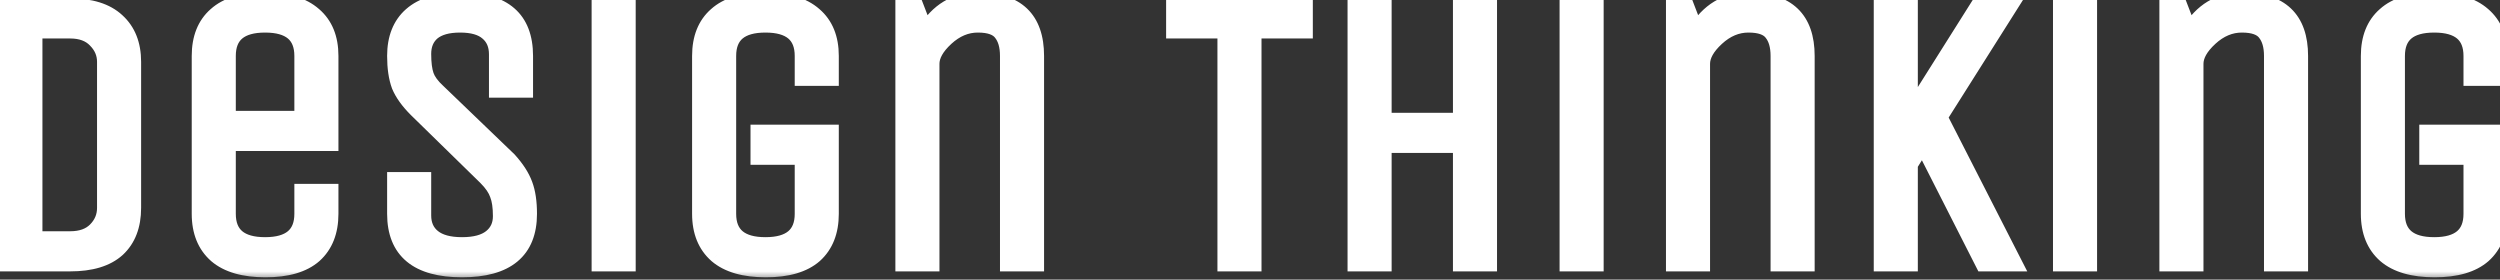 <svg xmlns="http://www.w3.org/2000/svg" width="152" height="17" viewBox="0 0 152 17" fill="none"><rect x="0" y="0" width="152" height="17" fill="#333333" stroke="none"/><mask id="path-1-outside-1_85_17" maskUnits="userSpaceOnUse" x="-1" y="-1" width="154" height="18" fill="black"><rect fill="white" x="-1" y="-1" width="154" height="18"></rect><path d="M4.264 16H0.4V0.4H4.264C5.512 0.4 6.456 0.696 7.096 1.288C7.752 1.88 8.08 2.704 8.08 3.76V12.64C8.08 13.712 7.76 14.544 7.12 15.136C6.48 15.712 5.528 16 4.264 16ZM6.4 12.64V3.76C6.4 3.248 6.208 2.8 5.824 2.416C5.456 2.032 4.936 1.84 4.264 1.84H2.08V14.56H4.264C4.936 14.56 5.456 14.376 5.824 14.008C6.208 13.624 6.4 13.168 6.4 12.64ZM18.397 13V11.68H20.077V13C20.077 14.072 19.749 14.904 19.093 15.496C18.437 16.072 17.453 16.36 16.141 16.36C14.829 16.36 13.837 16.072 13.165 15.496C12.493 14.904 12.157 14.072 12.157 13V3.4C12.157 2.328 12.485 1.504 13.141 0.928C13.797 0.336 14.781 0.04 16.093 0.04C17.405 0.04 18.397 0.336 19.069 0.928C19.741 1.504 20.077 2.328 20.077 3.4V8.68H13.837V13C13.837 14.28 14.597 14.92 16.117 14.92C17.637 14.92 18.397 14.28 18.397 13ZM13.837 3.4V7.24H18.397V3.4C18.397 2.12 17.637 1.48 16.117 1.48C14.597 1.48 13.837 2.12 13.837 3.4ZM32.149 13C32.149 15.24 30.797 16.36 28.093 16.36C25.389 16.36 24.037 15.24 24.037 13V10.96H25.717V13.096C25.717 13.672 25.917 14.12 26.317 14.44C26.717 14.76 27.309 14.92 28.093 14.92C28.877 14.92 29.469 14.76 29.869 14.44C30.269 14.12 30.469 13.688 30.469 13.144C30.469 12.584 30.405 12.144 30.277 11.824C30.165 11.488 29.925 11.136 29.557 10.768L25.333 6.64C24.837 6.144 24.493 5.664 24.301 5.2C24.125 4.72 24.037 4.12 24.037 3.4C24.037 2.328 24.365 1.504 25.021 0.928C25.693 0.336 26.701 0.04 28.045 0.04C30.621 0.04 31.909 1.16 31.909 3.4V5.44H30.229V3.304C30.229 2.728 30.037 2.28 29.653 1.96C29.285 1.64 28.725 1.48 27.973 1.48C27.221 1.48 26.653 1.64 26.269 1.96C25.901 2.28 25.717 2.72 25.717 3.28C25.717 3.84 25.773 4.28 25.885 4.6C25.997 4.92 26.245 5.256 26.629 5.608L30.925 9.736C31.389 10.248 31.709 10.744 31.885 11.224C32.061 11.688 32.149 12.28 32.149 13ZM38.15 16H36.47V0.4H38.15V16ZM46.131 9.52V8.08H50.499V13C50.499 14.072 50.171 14.904 49.515 15.496C48.859 16.072 47.875 16.36 46.563 16.36C45.251 16.36 44.259 16.072 43.587 15.496C42.915 14.904 42.579 14.072 42.579 13V3.4C42.579 2.328 42.907 1.504 43.563 0.928C44.219 0.336 45.203 0.04 46.515 0.04C47.827 0.04 48.819 0.336 49.491 0.928C50.163 1.504 50.499 2.328 50.499 3.4V4.72H48.819V3.4C48.819 2.12 48.059 1.48 46.539 1.48C45.019 1.48 44.259 2.12 44.259 3.4V13C44.259 14.28 45.019 14.92 46.539 14.92C48.059 14.92 48.819 14.28 48.819 13V9.52H46.131ZM56.619 16H54.939V0.4H55.659L56.259 1.96C57.027 0.68 58.091 0.04 59.451 0.04C61.803 0.04 62.979 1.16 62.979 3.4V16H61.299V3.4C61.299 2.792 61.163 2.32 60.891 1.984C60.635 1.648 60.155 1.48 59.451 1.48C58.747 1.48 58.099 1.752 57.507 2.296C56.915 2.84 56.619 3.368 56.619 3.88V16ZM79.32 0.4V1.84H76.2V16H74.52V1.84H71.4V0.4H79.32ZM84.111 16H82.431V0.4H84.111V7.36H88.839V0.4H90.519V16H88.839V8.8H84.111V16ZM97.002 16H95.322V0.4H97.002V16ZM103.471 16H101.791V0.4H102.511L103.111 1.96C103.879 0.68 104.943 0.04 106.303 0.04C108.655 0.04 109.831 1.16 109.831 3.4V16H108.151V3.4C108.151 2.792 108.015 2.32 107.743 1.984C107.487 1.648 107.007 1.48 106.303 1.48C105.599 1.48 104.951 1.752 104.359 2.296C103.767 2.84 103.471 3.368 103.471 3.88V16ZM116.104 16H114.424V0.4H116.104V7.024L120.28 0.4H122.152L117.904 7.12L122.44 16H120.592L116.896 8.728L116.104 10V16ZM127.002 16H125.322V0.4H127.002V16ZM133.471 16H131.791V0.4H132.511L133.111 1.96C133.879 0.68 134.943 0.04 136.303 0.04C138.655 0.04 139.831 1.16 139.831 3.4V16H138.151V3.4C138.151 2.792 138.015 2.32 137.743 1.984C137.487 1.648 137.007 1.48 136.303 1.48C135.599 1.48 134.951 1.752 134.359 2.296C133.767 2.84 133.471 3.368 133.471 3.88V16ZM147.592 9.52V8.08H151.96V13C151.96 14.072 151.632 14.904 150.976 15.496C150.32 16.072 149.336 16.36 148.024 16.36C146.712 16.36 145.72 16.072 145.048 15.496C144.376 14.904 144.04 14.072 144.04 13V3.4C144.04 2.328 144.368 1.504 145.024 0.928C145.68 0.336 146.664 0.04 147.976 0.04C149.288 0.04 150.28 0.336 150.952 0.928C151.624 1.504 151.96 2.328 151.96 3.4V4.72H150.28V3.4C150.28 2.12 149.52 1.48 148 1.48C146.48 1.48 145.72 2.12 145.72 3.4V13C145.72 14.28 146.48 14.92 148 14.92C149.52 14.92 150.28 14.28 150.28 13V9.52H147.592Z"></path></mask><path d="M4.264 16H0.4V0.4H4.264C5.512 0.4 6.456 0.696 7.096 1.288C7.752 1.88 8.08 2.704 8.08 3.76V12.64C8.08 13.712 7.76 14.544 7.12 15.136C6.48 15.712 5.528 16 4.264 16ZM6.4 12.64V3.76C6.4 3.248 6.208 2.8 5.824 2.416C5.456 2.032 4.936 1.84 4.264 1.84H2.08V14.56H4.264C4.936 14.56 5.456 14.376 5.824 14.008C6.208 13.624 6.4 13.168 6.4 12.64ZM18.397 13V11.68H20.077V13C20.077 14.072 19.749 14.904 19.093 15.496C18.437 16.072 17.453 16.36 16.141 16.36C14.829 16.36 13.837 16.072 13.165 15.496C12.493 14.904 12.157 14.072 12.157 13V3.4C12.157 2.328 12.485 1.504 13.141 0.928C13.797 0.336 14.781 0.04 16.093 0.04C17.405 0.04 18.397 0.336 19.069 0.928C19.741 1.504 20.077 2.328 20.077 3.4V8.68H13.837V13C13.837 14.28 14.597 14.92 16.117 14.92C17.637 14.92 18.397 14.28 18.397 13ZM13.837 3.4V7.24H18.397V3.4C18.397 2.12 17.637 1.48 16.117 1.48C14.597 1.48 13.837 2.12 13.837 3.4ZM32.149 13C32.149 15.24 30.797 16.36 28.093 16.36C25.389 16.36 24.037 15.24 24.037 13V10.96H25.717V13.096C25.717 13.672 25.917 14.12 26.317 14.44C26.717 14.76 27.309 14.92 28.093 14.92C28.877 14.92 29.469 14.76 29.869 14.44C30.269 14.12 30.469 13.688 30.469 13.144C30.469 12.584 30.405 12.144 30.277 11.824C30.165 11.488 29.925 11.136 29.557 10.768L25.333 6.64C24.837 6.144 24.493 5.664 24.301 5.2C24.125 4.72 24.037 4.12 24.037 3.4C24.037 2.328 24.365 1.504 25.021 0.928C25.693 0.336 26.701 0.04 28.045 0.04C30.621 0.04 31.909 1.16 31.909 3.4V5.44H30.229V3.304C30.229 2.728 30.037 2.28 29.653 1.96C29.285 1.64 28.725 1.48 27.973 1.48C27.221 1.48 26.653 1.64 26.269 1.96C25.901 2.28 25.717 2.72 25.717 3.28C25.717 3.84 25.773 4.28 25.885 4.6C25.997 4.92 26.245 5.256 26.629 5.608L30.925 9.736C31.389 10.248 31.709 10.744 31.885 11.224C32.061 11.688 32.149 12.28 32.149 13ZM38.15 16H36.47V0.4H38.15V16ZM46.131 9.52V8.08H50.499V13C50.499 14.072 50.171 14.904 49.515 15.496C48.859 16.072 47.875 16.36 46.563 16.36C45.251 16.36 44.259 16.072 43.587 15.496C42.915 14.904 42.579 14.072 42.579 13V3.4C42.579 2.328 42.907 1.504 43.563 0.928C44.219 0.336 45.203 0.04 46.515 0.04C47.827 0.04 48.819 0.336 49.491 0.928C50.163 1.504 50.499 2.328 50.499 3.4V4.72H48.819V3.4C48.819 2.12 48.059 1.48 46.539 1.48C45.019 1.48 44.259 2.12 44.259 3.4V13C44.259 14.28 45.019 14.92 46.539 14.92C48.059 14.92 48.819 14.28 48.819 13V9.52H46.131ZM56.619 16H54.939V0.4H55.659L56.259 1.96C57.027 0.68 58.091 0.04 59.451 0.04C61.803 0.04 62.979 1.16 62.979 3.4V16H61.299V3.4C61.299 2.792 61.163 2.32 60.891 1.984C60.635 1.648 60.155 1.48 59.451 1.48C58.747 1.48 58.099 1.752 57.507 2.296C56.915 2.84 56.619 3.368 56.619 3.88V16ZM79.32 0.4V1.84H76.2V16H74.52V1.84H71.4V0.4H79.32ZM84.111 16H82.431V0.4H84.111V7.36H88.839V0.4H90.519V16H88.839V8.8H84.111V16ZM97.002 16H95.322V0.4H97.002V16ZM103.471 16H101.791V0.4H102.511L103.111 1.96C103.879 0.68 104.943 0.04 106.303 0.04C108.655 0.04 109.831 1.16 109.831 3.4V16H108.151V3.4C108.151 2.792 108.015 2.32 107.743 1.984C107.487 1.648 107.007 1.48 106.303 1.48C105.599 1.48 104.951 1.752 104.359 2.296C103.767 2.84 103.471 3.368 103.471 3.88V16ZM116.104 16H114.424V0.4H116.104V7.024L120.28 0.4H122.152L117.904 7.12L122.44 16H120.592L116.896 8.728L116.104 10V16ZM127.002 16H125.322V0.4H127.002V16ZM133.471 16H131.791V0.4H132.511L133.111 1.96C133.879 0.68 134.943 0.04 136.303 0.04C138.655 0.04 139.831 1.16 139.831 3.4V16H138.151V3.4C138.151 2.792 138.015 2.32 137.743 1.984C137.487 1.648 137.007 1.48 136.303 1.48C135.599 1.48 134.951 1.752 134.359 2.296C133.767 2.84 133.471 3.368 133.471 3.88V16ZM147.592 9.52V8.08H151.96V13C151.96 14.072 151.632 14.904 150.976 15.496C150.32 16.072 149.336 16.36 148.024 16.36C146.712 16.36 145.72 16.072 145.048 15.496C144.376 14.904 144.04 14.072 144.04 13V3.4C144.04 2.328 144.368 1.504 145.024 0.928C145.68 0.336 146.664 0.04 147.976 0.04C149.288 0.04 150.28 0.336 150.952 0.928C151.624 1.504 151.96 2.328 151.96 3.4V4.72H150.28V3.4C150.28 2.12 149.52 1.48 148 1.48C146.48 1.48 145.72 2.12 145.72 3.4V13C145.72 14.28 146.48 14.92 148 14.92C149.52 14.92 150.28 14.28 150.28 13V9.52H147.592Z" fill="white"></path><path d="M0.4 16H-0.1V16.5H0.4V16ZM0.4 0.4V-0.1H-0.1V0.4H0.4ZM7.096 1.288L6.756 1.655L6.761 1.659L7.096 1.288ZM7.12 15.136L7.455 15.508L7.46 15.503L7.12 15.136ZM5.824 2.416L5.463 2.762L5.47 2.77L5.824 2.416ZM2.08 1.84V1.34H1.58V1.84H2.08ZM2.08 14.56H1.58V15.06H2.08V14.56ZM5.824 14.008L5.47 13.654L5.47 13.654L5.824 14.008ZM4.264 15.5H0.4V16.5H4.264V15.5ZM0.9 16V0.4H-0.1V16H0.9ZM0.4 0.9H4.264V-0.1H0.4V0.9ZM4.264 0.9C5.44 0.9 6.242 1.179 6.756 1.655L7.436 0.921C6.67 0.213 5.584 -0.1 4.264 -0.1V0.9ZM6.761 1.659C7.292 2.138 7.58 2.815 7.58 3.76H8.58C8.58 2.593 8.212 1.622 7.431 0.917L6.761 1.659ZM7.58 3.76V12.64H8.58V3.76H7.58ZM7.58 12.64C7.58 13.607 7.295 14.293 6.78 14.769L7.46 15.503C8.225 14.795 8.58 13.817 8.58 12.64H7.58ZM6.786 14.764C6.272 15.226 5.461 15.5 4.264 15.5V16.5C5.595 16.5 6.688 16.198 7.454 15.508L6.786 14.764ZM6.9 12.64V3.76H5.9V12.64H6.9ZM6.9 3.76C6.9 3.107 6.649 2.534 6.178 2.062L5.47 2.77C5.767 3.066 5.9 3.389 5.9 3.76H6.9ZM6.185 2.07C5.699 1.563 5.034 1.34 4.264 1.34V2.34C4.838 2.34 5.213 2.501 5.463 2.762L6.185 2.07ZM4.264 1.34H2.08V2.34H4.264V1.34ZM1.58 1.84V14.56H2.58V1.84H1.58ZM2.08 15.06H4.264V14.06H2.08V15.06ZM4.264 15.06C5.028 15.06 5.691 14.848 6.178 14.362L5.47 13.654C5.221 13.904 4.844 14.06 4.264 14.06V15.06ZM6.178 14.362C6.652 13.887 6.9 13.305 6.9 12.64H5.9C5.9 13.031 5.764 13.361 5.47 13.654L6.178 14.362ZM18.397 11.68V11.18H17.897V11.68H18.397ZM20.077 11.68H20.577V11.18H20.077V11.68ZM19.093 15.496L19.423 15.872L19.428 15.867L19.093 15.496ZM13.165 15.496L12.835 15.871L12.84 15.876L13.165 15.496ZM13.141 0.928L13.471 1.304L13.476 1.299L13.141 0.928ZM19.069 0.928L18.739 1.303L18.744 1.308L19.069 0.928ZM20.077 8.68V9.18H20.577V8.68H20.077ZM13.837 8.68V8.18H13.337V8.68H13.837ZM13.837 7.24H13.337V7.74H13.837V7.24ZM18.397 7.24V7.74H18.897V7.24H18.397ZM18.897 13V11.68H17.897V13H18.897ZM18.397 12.18H20.077V11.18H18.397V12.18ZM19.577 11.68V13H20.577V11.68H19.577ZM19.577 13C19.577 13.963 19.287 14.648 18.758 15.125L19.428 15.867C20.211 15.161 20.577 14.181 20.577 13H19.577ZM18.763 15.12C18.235 15.584 17.391 15.86 16.141 15.86V16.86C17.515 16.86 18.64 16.56 19.423 15.872L18.763 15.12ZM16.141 15.86C14.893 15.86 14.037 15.585 13.491 15.116L12.84 15.876C13.637 16.559 14.766 16.86 16.141 16.86V15.86ZM13.496 15.121C12.953 14.642 12.657 13.959 12.657 13H11.657C11.657 14.185 12.034 15.166 12.835 15.871L13.496 15.121ZM12.657 13V3.4H11.657V13H12.657ZM12.657 3.4C12.657 2.436 12.947 1.764 13.471 1.304L12.811 0.552C12.023 1.244 11.657 2.22 11.657 3.4H12.657ZM13.476 1.299C14.005 0.822 14.846 0.54 16.093 0.54V-0.46C14.716 -0.46 13.59 -0.15 12.806 0.557L13.476 1.299ZM16.093 0.54C17.339 0.54 18.192 0.822 18.739 1.303L19.4 0.553C18.602 -0.15 17.471 -0.46 16.093 -0.46V0.54ZM18.744 1.308C19.282 1.769 19.577 2.44 19.577 3.4H20.577C20.577 2.216 20.201 1.239 19.395 0.548L18.744 1.308ZM19.577 3.4V8.68H20.577V3.4H19.577ZM20.077 8.18H13.837V9.18H20.077V8.18ZM13.337 8.68V13H14.337V8.68H13.337ZM13.337 13C13.337 13.742 13.562 14.382 14.085 14.822C14.592 15.25 15.299 15.42 16.117 15.42V14.42C15.415 14.42 14.982 14.27 14.729 14.057C14.493 13.858 14.337 13.538 14.337 13H13.337ZM16.117 15.42C16.935 15.42 17.642 15.25 18.149 14.822C18.673 14.382 18.897 13.742 18.897 13H17.897C17.897 13.538 17.741 13.858 17.505 14.057C17.252 14.27 16.819 14.42 16.117 14.42V15.42ZM13.337 3.4V7.24H14.337V3.4H13.337ZM13.837 7.74H18.397V6.74H13.837V7.74ZM18.897 7.24V3.4H17.897V7.24H18.897ZM18.897 3.4C18.897 2.658 18.673 2.019 18.149 1.578C17.642 1.15 16.935 0.98 16.117 0.98V1.98C16.819 1.98 17.252 2.13 17.505 2.342C17.741 2.541 17.897 2.862 17.897 3.4H18.897ZM16.117 0.98C15.299 0.98 14.592 1.15 14.085 1.578C13.562 2.019 13.337 2.658 13.337 3.4H14.337C14.337 2.862 14.493 2.541 14.729 2.342C14.982 2.13 15.415 1.98 16.117 1.98V0.98ZM24.037 10.96V10.46H23.537V10.96H24.037ZM25.717 10.96H26.217V10.46H25.717V10.96ZM26.317 14.44L26.63 14.05L26.63 14.05L26.317 14.44ZM29.869 14.44L29.557 14.05L29.557 14.05L29.869 14.44ZM30.277 11.824L29.803 11.982L29.808 11.996L29.813 12.01L30.277 11.824ZM29.557 10.768L29.911 10.414L29.907 10.41L29.557 10.768ZM25.333 6.64L24.98 6.994L24.984 6.998L25.333 6.64ZM24.301 5.2L23.832 5.372L23.835 5.382L23.839 5.391L24.301 5.2ZM25.021 0.928L25.351 1.304L25.352 1.303L25.021 0.928ZM31.909 5.44V5.94H32.409V5.44H31.909ZM30.229 5.44H29.729V5.94H30.229V5.44ZM29.653 1.96L29.325 2.337L29.333 2.344L29.653 1.96ZM26.269 1.96L25.949 1.576L25.941 1.583L26.269 1.96ZM26.629 5.608L26.976 5.247L26.967 5.239L26.629 5.608ZM30.925 9.736L31.296 9.4L31.284 9.387L31.272 9.375L30.925 9.736ZM31.885 11.224L31.416 11.396L31.418 11.401L31.885 11.224ZM31.649 13C31.649 14.016 31.347 14.695 30.816 15.135C30.267 15.59 29.389 15.86 28.093 15.86V16.86C29.502 16.86 30.651 16.57 31.454 15.905C32.275 15.225 32.649 14.224 32.649 13H31.649ZM28.093 15.86C26.798 15.86 25.919 15.59 25.37 15.135C24.839 14.695 24.537 14.016 24.537 13H23.537C23.537 14.224 23.911 15.225 24.732 15.905C25.535 16.57 26.685 16.86 28.093 16.86V15.86ZM24.537 13V10.96H23.537V13H24.537ZM24.037 11.46H25.717V10.46H24.037V11.46ZM25.217 10.96V13.096H26.217V10.96H25.217ZM25.217 13.096C25.217 13.803 25.471 14.403 26.005 14.83L26.63 14.05C26.364 13.837 26.217 13.541 26.217 13.096H25.217ZM26.005 14.83C26.53 15.25 27.253 15.42 28.093 15.42V14.42C27.366 14.42 26.905 14.27 26.63 14.05L26.005 14.83ZM28.093 15.42C28.933 15.42 29.657 15.25 30.181 14.83L29.557 14.05C29.282 14.27 28.821 14.42 28.093 14.42V15.42ZM30.181 14.83C30.708 14.409 30.969 13.829 30.969 13.144H29.969C29.969 13.547 29.83 13.831 29.557 14.05L30.181 14.83ZM30.969 13.144C30.969 12.555 30.903 12.043 30.741 11.638L29.813 12.01C29.907 12.245 29.969 12.613 29.969 13.144H30.969ZM30.752 11.666C30.606 11.23 30.31 10.814 29.911 10.414L29.204 11.122C29.541 11.458 29.724 11.746 29.803 11.982L30.752 11.666ZM29.907 10.41L25.683 6.282L24.984 6.998L29.208 11.126L29.907 10.41ZM25.687 6.286C25.22 5.82 24.922 5.393 24.763 5.009L23.839 5.391C24.064 5.935 24.454 6.468 24.98 6.994L25.687 6.286ZM24.771 5.028C24.621 4.621 24.537 4.083 24.537 3.4H23.537C23.537 4.157 23.629 4.819 23.832 5.372L24.771 5.028ZM24.537 3.4C24.537 2.436 24.827 1.764 25.351 1.304L24.691 0.552C23.903 1.244 23.537 2.22 23.537 3.4H24.537ZM25.352 1.303C25.896 0.824 26.764 0.54 28.045 0.54V-0.46C26.639 -0.46 25.49 -0.152 24.691 0.553L25.352 1.303ZM28.045 0.54C29.272 0.54 30.099 0.808 30.615 1.257C31.118 1.695 31.409 2.377 31.409 3.4H32.409C32.409 2.183 32.056 1.185 31.271 0.503C30.5 -0.168 29.394 -0.46 28.045 -0.46V0.54ZM31.409 3.4V5.44H32.409V3.4H31.409ZM31.909 4.94H30.229V5.94H31.909V4.94ZM30.729 5.44V3.304H29.729V5.44H30.729ZM30.729 3.304C30.729 2.605 30.489 2.006 29.973 1.576L29.333 2.344C29.585 2.554 29.729 2.851 29.729 3.304H30.729ZM29.981 1.583C29.484 1.15 28.783 0.98 27.973 0.98V1.98C28.667 1.98 29.086 2.13 29.325 2.337L29.981 1.583ZM27.973 0.98C27.161 0.98 26.459 1.151 25.949 1.576L26.589 2.344C26.848 2.129 27.281 1.98 27.973 1.98V0.98ZM25.941 1.583C25.447 2.012 25.217 2.599 25.217 3.28H26.217C26.217 2.841 26.355 2.548 26.597 2.337L25.941 1.583ZM25.217 3.28C25.217 3.865 25.274 4.369 25.413 4.765L26.357 4.435C26.272 4.191 26.217 3.815 26.217 3.28H25.217ZM25.413 4.765C25.563 5.194 25.876 5.596 26.291 5.977L26.967 5.239C26.614 4.916 26.431 4.646 26.357 4.435L25.413 4.765ZM26.283 5.969L30.579 10.097L31.272 9.375L26.976 5.247L26.283 5.969ZM30.555 10.072C30.99 10.552 31.268 10.994 31.416 11.396L32.355 11.052C32.15 10.494 31.789 9.944 31.296 9.4L30.555 10.072ZM31.418 11.401C31.565 11.789 31.649 12.316 31.649 13H32.649C32.649 12.244 32.557 11.587 32.353 11.047L31.418 11.401ZM38.15 16V16.5H38.65V16H38.15ZM36.47 16H35.97V16.5H36.47V16ZM36.47 0.4V-0.1H35.97V0.4H36.47ZM38.15 0.4H38.65V-0.1H38.15V0.4ZM38.15 15.5H36.47V16.5H38.15V15.5ZM36.97 16V0.4H35.97V16H36.97ZM36.47 0.9H38.15V-0.1H36.47V0.9ZM37.65 0.4V16H38.65V0.4H37.65ZM46.131 9.52H45.631V10.02H46.131V9.52ZM46.131 8.08V7.58H45.631V8.08H46.131ZM50.499 8.08H50.999V7.58H50.499V8.08ZM49.515 15.496L49.845 15.872L49.85 15.867L49.515 15.496ZM43.587 15.496L43.257 15.871L43.262 15.876L43.587 15.496ZM43.563 0.928L43.893 1.304L43.898 1.299L43.563 0.928ZM49.491 0.928L49.16 1.303L49.166 1.308L49.491 0.928ZM50.499 4.72V5.22H50.999V4.72H50.499ZM48.819 4.72H48.319V5.22H48.819V4.72ZM48.819 9.52H49.319V9.02H48.819V9.52ZM46.631 9.52V8.08H45.631V9.52H46.631ZM46.131 8.58H50.499V7.58H46.131V8.58ZM49.999 8.08V13H50.999V8.08H49.999ZM49.999 13C49.999 13.963 49.709 14.648 49.18 15.125L49.85 15.867C50.633 15.161 50.999 14.181 50.999 13H49.999ZM49.185 15.12C48.657 15.584 47.813 15.86 46.563 15.86V16.86C47.937 16.86 49.061 16.56 49.845 15.872L49.185 15.12ZM46.563 15.86C45.315 15.86 44.459 15.585 43.913 15.116L43.262 15.876C44.059 16.559 45.188 16.86 46.563 16.86V15.86ZM43.918 15.121C43.374 14.642 43.079 13.959 43.079 13H42.079C42.079 14.185 42.456 15.166 43.257 15.871L43.918 15.121ZM43.079 13V3.4H42.079V13H43.079ZM43.079 3.4C43.079 2.436 43.369 1.764 43.893 1.304L43.233 0.552C42.445 1.244 42.079 2.22 42.079 3.4H43.079ZM43.898 1.299C44.426 0.822 45.268 0.54 46.515 0.54V-0.46C45.138 -0.46 44.012 -0.15 43.228 0.557L43.898 1.299ZM46.515 0.54C47.761 0.54 48.614 0.822 49.16 1.303L49.822 0.553C49.024 -0.15 47.893 -0.46 46.515 -0.46V0.54ZM49.166 1.308C49.704 1.769 49.999 2.44 49.999 3.4H50.999C50.999 2.216 50.623 1.239 49.816 0.548L49.166 1.308ZM49.999 3.4V4.72H50.999V3.4H49.999ZM50.499 4.22H48.819V5.22H50.499V4.22ZM49.319 4.72V3.4H48.319V4.72H49.319ZM49.319 3.4C49.319 2.658 49.095 2.019 48.571 1.578C48.064 1.15 47.357 0.98 46.539 0.98V1.98C47.241 1.98 47.674 2.13 47.927 2.342C48.163 2.541 48.319 2.862 48.319 3.4H49.319ZM46.539 0.98C45.721 0.98 45.014 1.15 44.507 1.578C43.983 2.019 43.759 2.658 43.759 3.4H44.759C44.759 2.862 44.915 2.541 45.151 2.342C45.404 2.13 45.837 1.98 46.539 1.98V0.98ZM43.759 3.4V13H44.759V3.4H43.759ZM43.759 13C43.759 13.742 43.983 14.382 44.507 14.822C45.014 15.25 45.721 15.42 46.539 15.42V14.42C45.837 14.42 45.404 14.27 45.151 14.057C44.915 13.858 44.759 13.538 44.759 13H43.759ZM46.539 15.42C47.357 15.42 48.064 15.25 48.571 14.822C49.095 14.382 49.319 13.742 49.319 13H48.319C48.319 13.538 48.163 13.858 47.927 14.057C47.674 14.27 47.241 14.42 46.539 14.42V15.42ZM49.319 13V9.52H48.319V13H49.319ZM48.819 9.02H46.131V10.02H48.819V9.02ZM56.619 16V16.5H57.119V16H56.619ZM54.939 16H54.439V16.5H54.939V16ZM54.939 0.4V-0.1H54.439V0.4H54.939ZM55.659 0.4L56.126 0.221L56.002 -0.1H55.659V0.4ZM56.259 1.96L55.792 2.139L56.16 3.096L56.688 2.217L56.259 1.96ZM62.979 16V16.5H63.479V16H62.979ZM61.299 16H60.799V16.5H61.299V16ZM60.891 1.984L60.493 2.287L60.498 2.293L60.502 2.299L60.891 1.984ZM57.507 2.296L57.169 1.928L57.169 1.928L57.507 2.296ZM56.619 15.5H54.939V16.5H56.619V15.5ZM55.439 16V0.4H54.439V16H55.439ZM54.939 0.9H55.659V-0.1H54.939V0.9ZM55.192 0.579L55.792 2.139L56.726 1.781L56.126 0.221L55.192 0.579ZM56.688 2.217C57.376 1.07 58.286 0.54 59.451 0.54V-0.46C57.896 -0.46 56.678 0.29 55.83 1.703L56.688 2.217ZM59.451 0.54C60.556 0.54 61.292 0.803 61.752 1.242C62.208 1.676 62.479 2.363 62.479 3.4H63.479C63.479 2.197 63.162 1.204 62.442 0.518C61.726 -0.163 60.698 -0.46 59.451 -0.46V0.54ZM62.479 3.4V16H63.479V3.4H62.479ZM62.979 15.5H61.299V16.5H62.979V15.5ZM61.799 16V3.4H60.799V16H61.799ZM61.799 3.4C61.799 2.723 61.648 2.124 61.28 1.669L60.502 2.299C60.678 2.516 60.799 2.861 60.799 3.4H61.799ZM61.289 1.681C60.89 1.157 60.208 0.98 59.451 0.98V1.98C60.102 1.98 60.38 2.139 60.493 2.287L61.289 1.681ZM59.451 0.98C58.604 0.98 57.839 1.312 57.169 1.928L57.845 2.664C58.359 2.192 58.89 1.98 59.451 1.98V0.98ZM57.169 1.928C56.532 2.513 56.119 3.165 56.119 3.88H57.119C57.119 3.571 57.299 3.167 57.845 2.664L57.169 1.928ZM56.119 3.88V16H57.119V3.88H56.119ZM79.32 0.4H79.82V-0.1H79.32V0.4ZM79.32 1.84V2.34H79.82V1.84H79.32ZM76.2 1.84V1.34H75.7V1.84H76.2ZM76.2 16V16.5H76.7V16H76.2ZM74.52 16H74.02V16.5H74.52V16ZM74.52 1.84H75.02V1.34H74.52V1.84ZM71.4 1.84H70.9V2.34H71.4V1.84ZM71.4 0.4V-0.1H70.9V0.4H71.4ZM78.82 0.4V1.84H79.82V0.4H78.82ZM79.32 1.34H76.2V2.34H79.32V1.34ZM75.7 1.84V16H76.7V1.84H75.7ZM76.2 15.5H74.52V16.5H76.2V15.5ZM75.02 16V1.84H74.02V16H75.02ZM74.52 1.34H71.4V2.34H74.52V1.34ZM71.9 1.84V0.4H70.9V1.84H71.9ZM71.4 0.9H79.32V-0.1H71.4V0.9ZM84.111 16V16.5H84.611V16H84.111ZM82.431 16H81.931V16.5H82.431V16ZM82.431 0.4V-0.1H81.931V0.4H82.431ZM84.111 0.4H84.611V-0.1H84.111V0.4ZM84.111 7.36H83.611V7.86H84.111V7.36ZM88.839 7.36V7.86H89.339V7.36H88.839ZM88.839 0.4V-0.1H88.339V0.4H88.839ZM90.519 0.4H91.019V-0.1H90.519V0.4ZM90.519 16V16.5H91.019V16H90.519ZM88.839 16H88.339V16.5H88.839V16ZM88.839 8.8H89.339V8.3H88.839V8.8ZM84.111 8.8V8.3H83.611V8.8H84.111ZM84.111 15.5H82.431V16.5H84.111V15.5ZM82.931 16V0.4H81.931V16H82.931ZM82.431 0.9H84.111V-0.1H82.431V0.9ZM83.611 0.4V7.36H84.611V0.4H83.611ZM84.111 7.86H88.839V6.86H84.111V7.86ZM89.339 7.36V0.4H88.339V7.36H89.339ZM88.839 0.9H90.519V-0.1H88.839V0.9ZM90.019 0.4V16H91.019V0.4H90.019ZM90.519 15.5H88.839V16.5H90.519V15.5ZM89.339 16V8.8H88.339V16H89.339ZM88.839 8.3H84.111V9.3H88.839V8.3ZM83.611 8.8V16H84.611V8.8H83.611ZM97.002 16V16.5H97.502V16H97.002ZM95.322 16H94.822V16.5H95.322V16ZM95.322 0.4V-0.1H94.822V0.4H95.322ZM97.002 0.4H97.502V-0.1H97.002V0.4ZM97.002 15.5H95.322V16.5H97.002V15.5ZM95.822 16V0.4H94.822V16H95.822ZM95.322 0.9H97.002V-0.1H95.322V0.9ZM96.502 0.4V16H97.502V0.4H96.502ZM103.471 16V16.5H103.971V16H103.471ZM101.791 16H101.291V16.5H101.791V16ZM101.791 0.4V-0.1H101.291V0.4H101.791ZM102.511 0.4L102.977 0.221L102.854 -0.1H102.511V0.4ZM103.111 1.96L102.644 2.139L103.012 3.096L103.539 2.217L103.111 1.96ZM109.831 16V16.5H110.331V16H109.831ZM108.151 16H107.651V16.5H108.151V16ZM107.743 1.984L107.345 2.287L107.349 2.293L107.354 2.299L107.743 1.984ZM104.359 2.296L104.02 1.928L104.02 1.928L104.359 2.296ZM103.471 15.5H101.791V16.5H103.471V15.5ZM102.291 16V0.4H101.291V16H102.291ZM101.791 0.9H102.511V-0.1H101.791V0.9ZM102.044 0.579L102.644 2.139L103.577 1.781L102.977 0.221L102.044 0.579ZM103.539 2.217C104.228 1.07 105.138 0.54 106.303 0.54V-0.46C104.747 -0.46 103.53 0.29 102.682 1.703L103.539 2.217ZM106.303 0.54C107.407 0.54 108.143 0.803 108.604 1.242C109.06 1.676 109.331 2.363 109.331 3.4H110.331C110.331 2.197 110.013 1.204 109.293 0.518C108.578 -0.163 107.55 -0.46 106.303 -0.46V0.54ZM109.331 3.4V16H110.331V3.4H109.331ZM109.831 15.5H108.151V16.5H109.831V15.5ZM108.651 16V3.4H107.651V16H108.651ZM108.651 3.4C108.651 2.723 108.5 2.124 108.131 1.669L107.354 2.299C107.53 2.516 107.651 2.861 107.651 3.4H108.651ZM108.14 1.681C107.741 1.157 107.06 0.98 106.303 0.98V1.98C106.953 1.98 107.232 2.139 107.345 2.287L108.14 1.681ZM106.303 0.98C105.455 0.98 104.691 1.312 104.02 1.928L104.697 2.664C105.211 2.192 105.742 1.98 106.303 1.98V0.98ZM104.02 1.928C103.383 2.513 102.971 3.165 102.971 3.88H103.971C103.971 3.571 104.15 3.167 104.697 2.664L104.02 1.928ZM102.971 3.88V16H103.971V3.88H102.971ZM116.104 16V16.5H116.604V16H116.104ZM114.424 16H113.924V16.5H114.424V16ZM114.424 0.4V-0.1H113.924V0.4H114.424ZM116.104 0.4H116.604V-0.1H116.104V0.4ZM116.104 7.024H115.604V8.755L116.527 7.291L116.104 7.024ZM120.28 0.4V-0.1H120.004L119.857 0.133L120.28 0.4ZM122.152 0.4L122.575 0.667L123.06 -0.1H122.152V0.4ZM117.904 7.12L117.481 6.853L117.329 7.094L117.459 7.347L117.904 7.12ZM122.44 16V16.5H123.257L122.885 15.773L122.44 16ZM120.592 16L120.146 16.227L120.285 16.5H120.592V16ZM116.896 8.728L117.342 8.501L116.94 7.711L116.472 8.464L116.896 8.728ZM116.104 10L115.68 9.736L115.604 9.857V10H116.104ZM116.104 15.5H114.424V16.5H116.104V15.5ZM114.924 16V0.4H113.924V16H114.924ZM114.424 0.9H116.104V-0.1H114.424V0.9ZM115.604 0.4V7.024H116.604V0.4H115.604ZM116.527 7.291L120.703 0.667L119.857 0.133L115.681 6.757L116.527 7.291ZM120.28 0.9H122.152V-0.1H120.28V0.9ZM121.729 0.133L117.481 6.853L118.327 7.387L122.575 0.667L121.729 0.133ZM117.459 7.347L121.995 16.227L122.885 15.773L118.349 6.893L117.459 7.347ZM122.44 15.5H120.592V16.5H122.44V15.5ZM121.038 15.774L117.342 8.501L116.45 8.955L120.146 16.227L121.038 15.774ZM116.472 8.464L115.68 9.736L116.528 10.264L117.32 8.992L116.472 8.464ZM115.604 10V16H116.604V10H115.604ZM127.002 16V16.5H127.502V16H127.002ZM125.322 16H124.822V16.5H125.322V16ZM125.322 0.4V-0.1H124.822V0.4H125.322ZM127.002 0.4H127.502V-0.1H127.002V0.4ZM127.002 15.5H125.322V16.5H127.002V15.5ZM125.822 16V0.4H124.822V16H125.822ZM125.322 0.9H127.002V-0.1H125.322V0.9ZM126.502 0.4V16H127.502V0.4H126.502ZM133.471 16V16.5H133.971V16H133.471ZM131.791 16H131.291V16.5H131.791V16ZM131.791 0.4V-0.1H131.291V0.4H131.791ZM132.511 0.4L132.977 0.221L132.854 -0.1H132.511V0.4ZM133.111 1.96L132.644 2.139L133.012 3.096L133.539 2.217L133.111 1.96ZM139.831 16V16.5H140.331V16H139.831ZM138.151 16H137.651V16.5H138.151V16ZM137.743 1.984L137.345 2.287L137.349 2.293L137.354 2.299L137.743 1.984ZM134.359 2.296L134.02 1.928L134.02 1.928L134.359 2.296ZM133.471 15.5H131.791V16.5H133.471V15.5ZM132.291 16V0.4H131.291V16H132.291ZM131.791 0.9H132.511V-0.1H131.791V0.9ZM132.044 0.579L132.644 2.139L133.577 1.781L132.977 0.221L132.044 0.579ZM133.539 2.217C134.228 1.07 135.138 0.54 136.303 0.54V-0.46C134.747 -0.46 133.53 0.29 132.682 1.703L133.539 2.217ZM136.303 0.54C137.407 0.54 138.143 0.803 138.604 1.242C139.06 1.676 139.331 2.363 139.331 3.4H140.331C140.331 2.197 140.013 1.204 139.293 0.518C138.578 -0.163 137.55 -0.46 136.303 -0.46V0.54ZM139.331 3.4V16H140.331V3.4H139.331ZM139.831 15.5H138.151V16.5H139.831V15.5ZM138.651 16V3.4H137.651V16H138.651ZM138.651 3.4C138.651 2.723 138.5 2.124 138.131 1.669L137.354 2.299C137.53 2.516 137.651 2.861 137.651 3.4H138.651ZM138.14 1.681C137.741 1.157 137.06 0.98 136.303 0.98V1.98C136.953 1.98 137.232 2.139 137.345 2.287L138.14 1.681ZM136.303 0.98C135.455 0.98 134.691 1.312 134.02 1.928L134.697 2.664C135.211 2.192 135.742 1.98 136.303 1.98V0.98ZM134.02 1.928C133.383 2.513 132.971 3.165 132.971 3.88H133.971C133.971 3.571 134.15 3.167 134.697 2.664L134.02 1.928ZM132.971 3.88V16H133.971V3.88H132.971ZM147.592 9.52H147.092V10.02H147.592V9.52ZM147.592 8.08V7.58H147.092V8.08H147.592ZM151.96 8.08H152.46V7.58H151.96V8.08ZM150.976 15.496L151.306 15.872L151.311 15.867L150.976 15.496ZM145.048 15.496L144.717 15.871L144.723 15.876L145.048 15.496ZM145.024 0.928L145.354 1.304L145.359 1.299L145.024 0.928ZM150.952 0.928L150.621 1.303L150.627 1.308L150.952 0.928ZM151.96 4.72V5.22H152.46V4.72H151.96ZM150.28 4.72H149.78V5.22H150.28V4.72ZM150.28 9.52H150.78V9.02H150.28V9.52ZM148.092 9.52V8.08H147.092V9.52H148.092ZM147.592 8.58H151.96V7.58H147.592V8.58ZM151.46 8.08V13H152.46V8.08H151.46ZM151.46 13C151.46 13.963 151.17 14.648 150.641 15.125L151.311 15.867C152.094 15.161 152.46 14.181 152.46 13H151.46ZM150.646 15.12C150.118 15.584 149.274 15.86 148.024 15.86V16.86C149.398 16.86 150.522 16.56 151.306 15.872L150.646 15.12ZM148.024 15.86C146.775 15.86 145.92 15.585 145.373 15.116L144.723 15.876C145.52 16.559 146.649 16.86 148.024 16.86V15.86ZM145.379 15.121C144.835 14.642 144.54 13.959 144.54 13H143.54C143.54 14.185 143.917 15.166 144.717 15.871L145.379 15.121ZM144.54 13V3.4H143.54V13H144.54ZM144.54 3.4C144.54 2.436 144.83 1.764 145.354 1.304L144.694 0.552C143.906 1.244 143.54 2.22 143.54 3.4H144.54ZM145.359 1.299C145.887 0.822 146.729 0.54 147.976 0.54V-0.46C146.599 -0.46 145.473 -0.15 144.689 0.557L145.359 1.299ZM147.976 0.54C149.222 0.54 150.075 0.822 150.621 1.303L151.283 0.553C150.485 -0.15 149.354 -0.46 147.976 -0.46V0.54ZM150.627 1.308C151.164 1.769 151.46 2.44 151.46 3.4H152.46C152.46 2.216 152.084 1.239 151.277 0.548L150.627 1.308ZM151.46 3.4V4.72H152.46V3.4H151.46ZM151.96 4.22H150.28V5.22H151.96V4.22ZM150.78 4.72V3.4H149.78V4.72H150.78ZM150.78 3.4C150.78 2.658 150.556 2.019 150.032 1.578C149.525 1.15 148.818 0.98 148 0.98V1.98C148.702 1.98 149.135 2.13 149.388 2.342C149.624 2.541 149.78 2.862 149.78 3.4H150.78ZM148 0.98C147.182 0.98 146.475 1.15 145.968 1.578C145.444 2.019 145.22 2.658 145.22 3.4H146.22C146.22 2.862 146.376 2.541 146.612 2.342C146.865 2.13 147.298 1.98 148 1.98V0.98ZM145.22 3.4V13H146.22V3.4H145.22ZM145.22 13C145.22 13.742 145.444 14.382 145.968 14.822C146.475 15.25 147.182 15.42 148 15.42V14.42C147.298 14.42 146.865 14.27 146.612 14.057C146.376 13.858 146.22 13.538 146.22 13H145.22ZM148 15.42C148.818 15.42 149.525 15.25 150.032 14.822C150.556 14.382 150.78 13.742 150.78 13H149.78C149.78 13.538 149.624 13.858 149.388 14.057C149.135 14.27 148.702 14.42 148 14.42V15.42ZM150.78 13V9.52H149.78V13H150.78ZM150.28 9.02H147.592V10.02H150.28V9.02Z" fill="white" mask="url(#path-1-outside-1_85_17)"></path></svg>